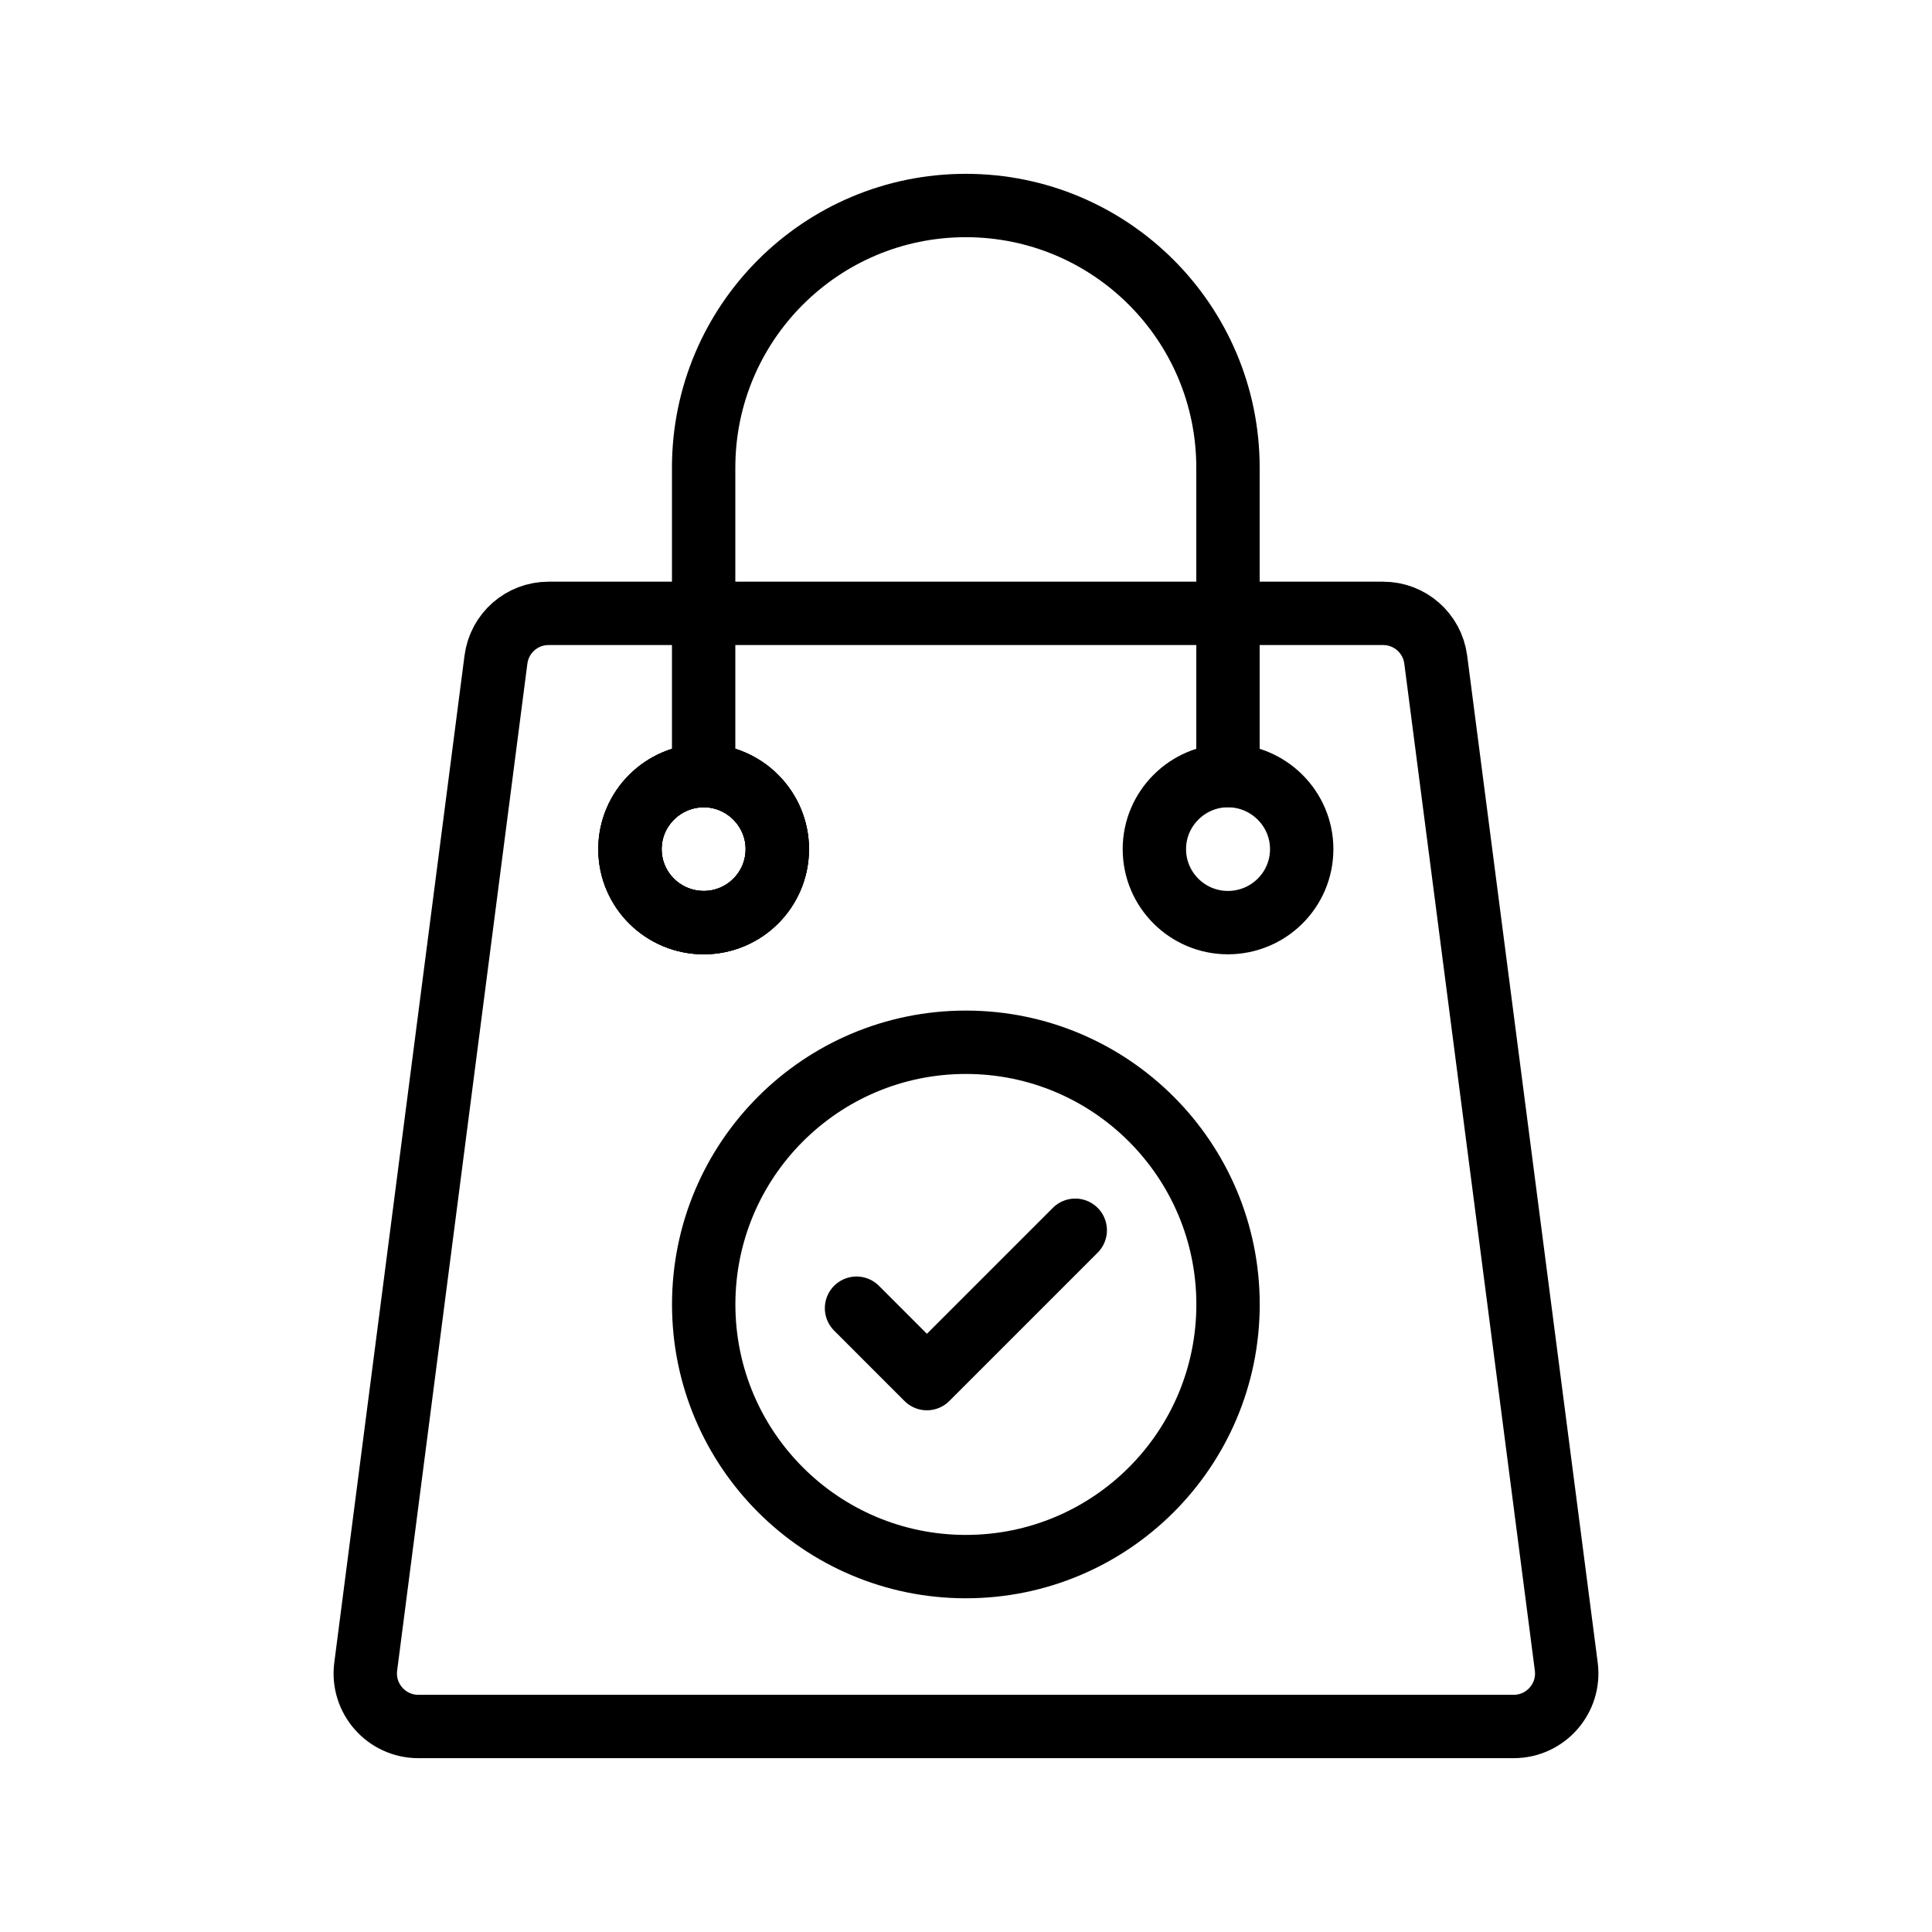<?xml version="1.0" encoding="UTF-8"?>
<!-- Uploaded to: SVG Repo, www.svgrepo.com, Generator: SVG Repo Mixer Tools -->
<svg width="800px" height="800px" version="1.1" viewBox="144 144 512 512" xmlns="http://www.w3.org/2000/svg">
 <g fill="none" stroke="#000000" stroke-linecap="round" stroke-linejoin="round" stroke-miterlimit="10" stroke-width="2">
  <path transform="matrix(8.397 0 0 8.397 148.09 148.09)" d="m24.045 26.311c0 1.29-1.05 2.32-2.32 2.32-1.28 0-2.33-1.03-2.33-2.32 0-1.28 1.05-2.32 2.33-2.32 1.27 0 2.32 1.04 2.32 2.32z"/>
  <path transform="matrix(8.397 0 0 8.397 148.09 148.09)" d="m24.045 26.311c0 1.29-1.05 2.32-2.32 2.32-1.28 0-2.33-1.03-2.33-2.32 0-1.28 1.05-2.32 2.33-2.32 1.27 0 2.32 1.04 2.32 2.32z"/>
  <path transform="matrix(8.397 0 0 8.397 148.09 148.09)" d="m48.945 52.111-4.12-31.78c-0.11-0.84-0.82-1.46-1.66-1.46h-26.34c-0.84 0-1.55 0.62-1.66 1.46l-4.11 31.78c-0.13 1 0.65 1.89 1.66 1.89h34.57c1.01 0 1.79-0.89 1.66-1.89zm-27.22-23.48c-1.28 0-2.33-1.03-2.33-2.32 0-1.28 1.05-2.32 2.33-2.32 1.27 0 2.32 1.04 2.32 2.32 0 1.29-1.05 2.32-2.32 2.32zm16.54 0c-1.27 0-2.32-1.03-2.32-2.32 0-1.28 1.05-2.32 2.32-2.32 1.28 0 2.33 1.04 2.33 2.32-4.65e-4 1.29-1.05 2.32-2.33 2.32z"/>
  <path transform="matrix(8.397 0 0 8.397 148.09 148.09)" d="m21.72 23.987v-9.714c0-4.57 3.704-8.274 8.274-8.274 4.57 0 8.274 3.704 8.274 8.274v9.714"/>
  <path transform="matrix(8.397 0 0 8.397 148.09 148.09)" d="m38.27 40.681c0 4.57-3.704 8.274-8.274 8.274-4.569 0-8.274-3.704-8.274-8.274 0-4.569 3.704-8.274 8.274-8.274 4.569 0 8.274 3.704 8.274 8.274"/>
  <path transform="matrix(8.397 0 0 8.397 148.09 148.09)" d="m26.545 40.8 2.221 2.222 4.682-4.682"/>
 </g>
</svg>